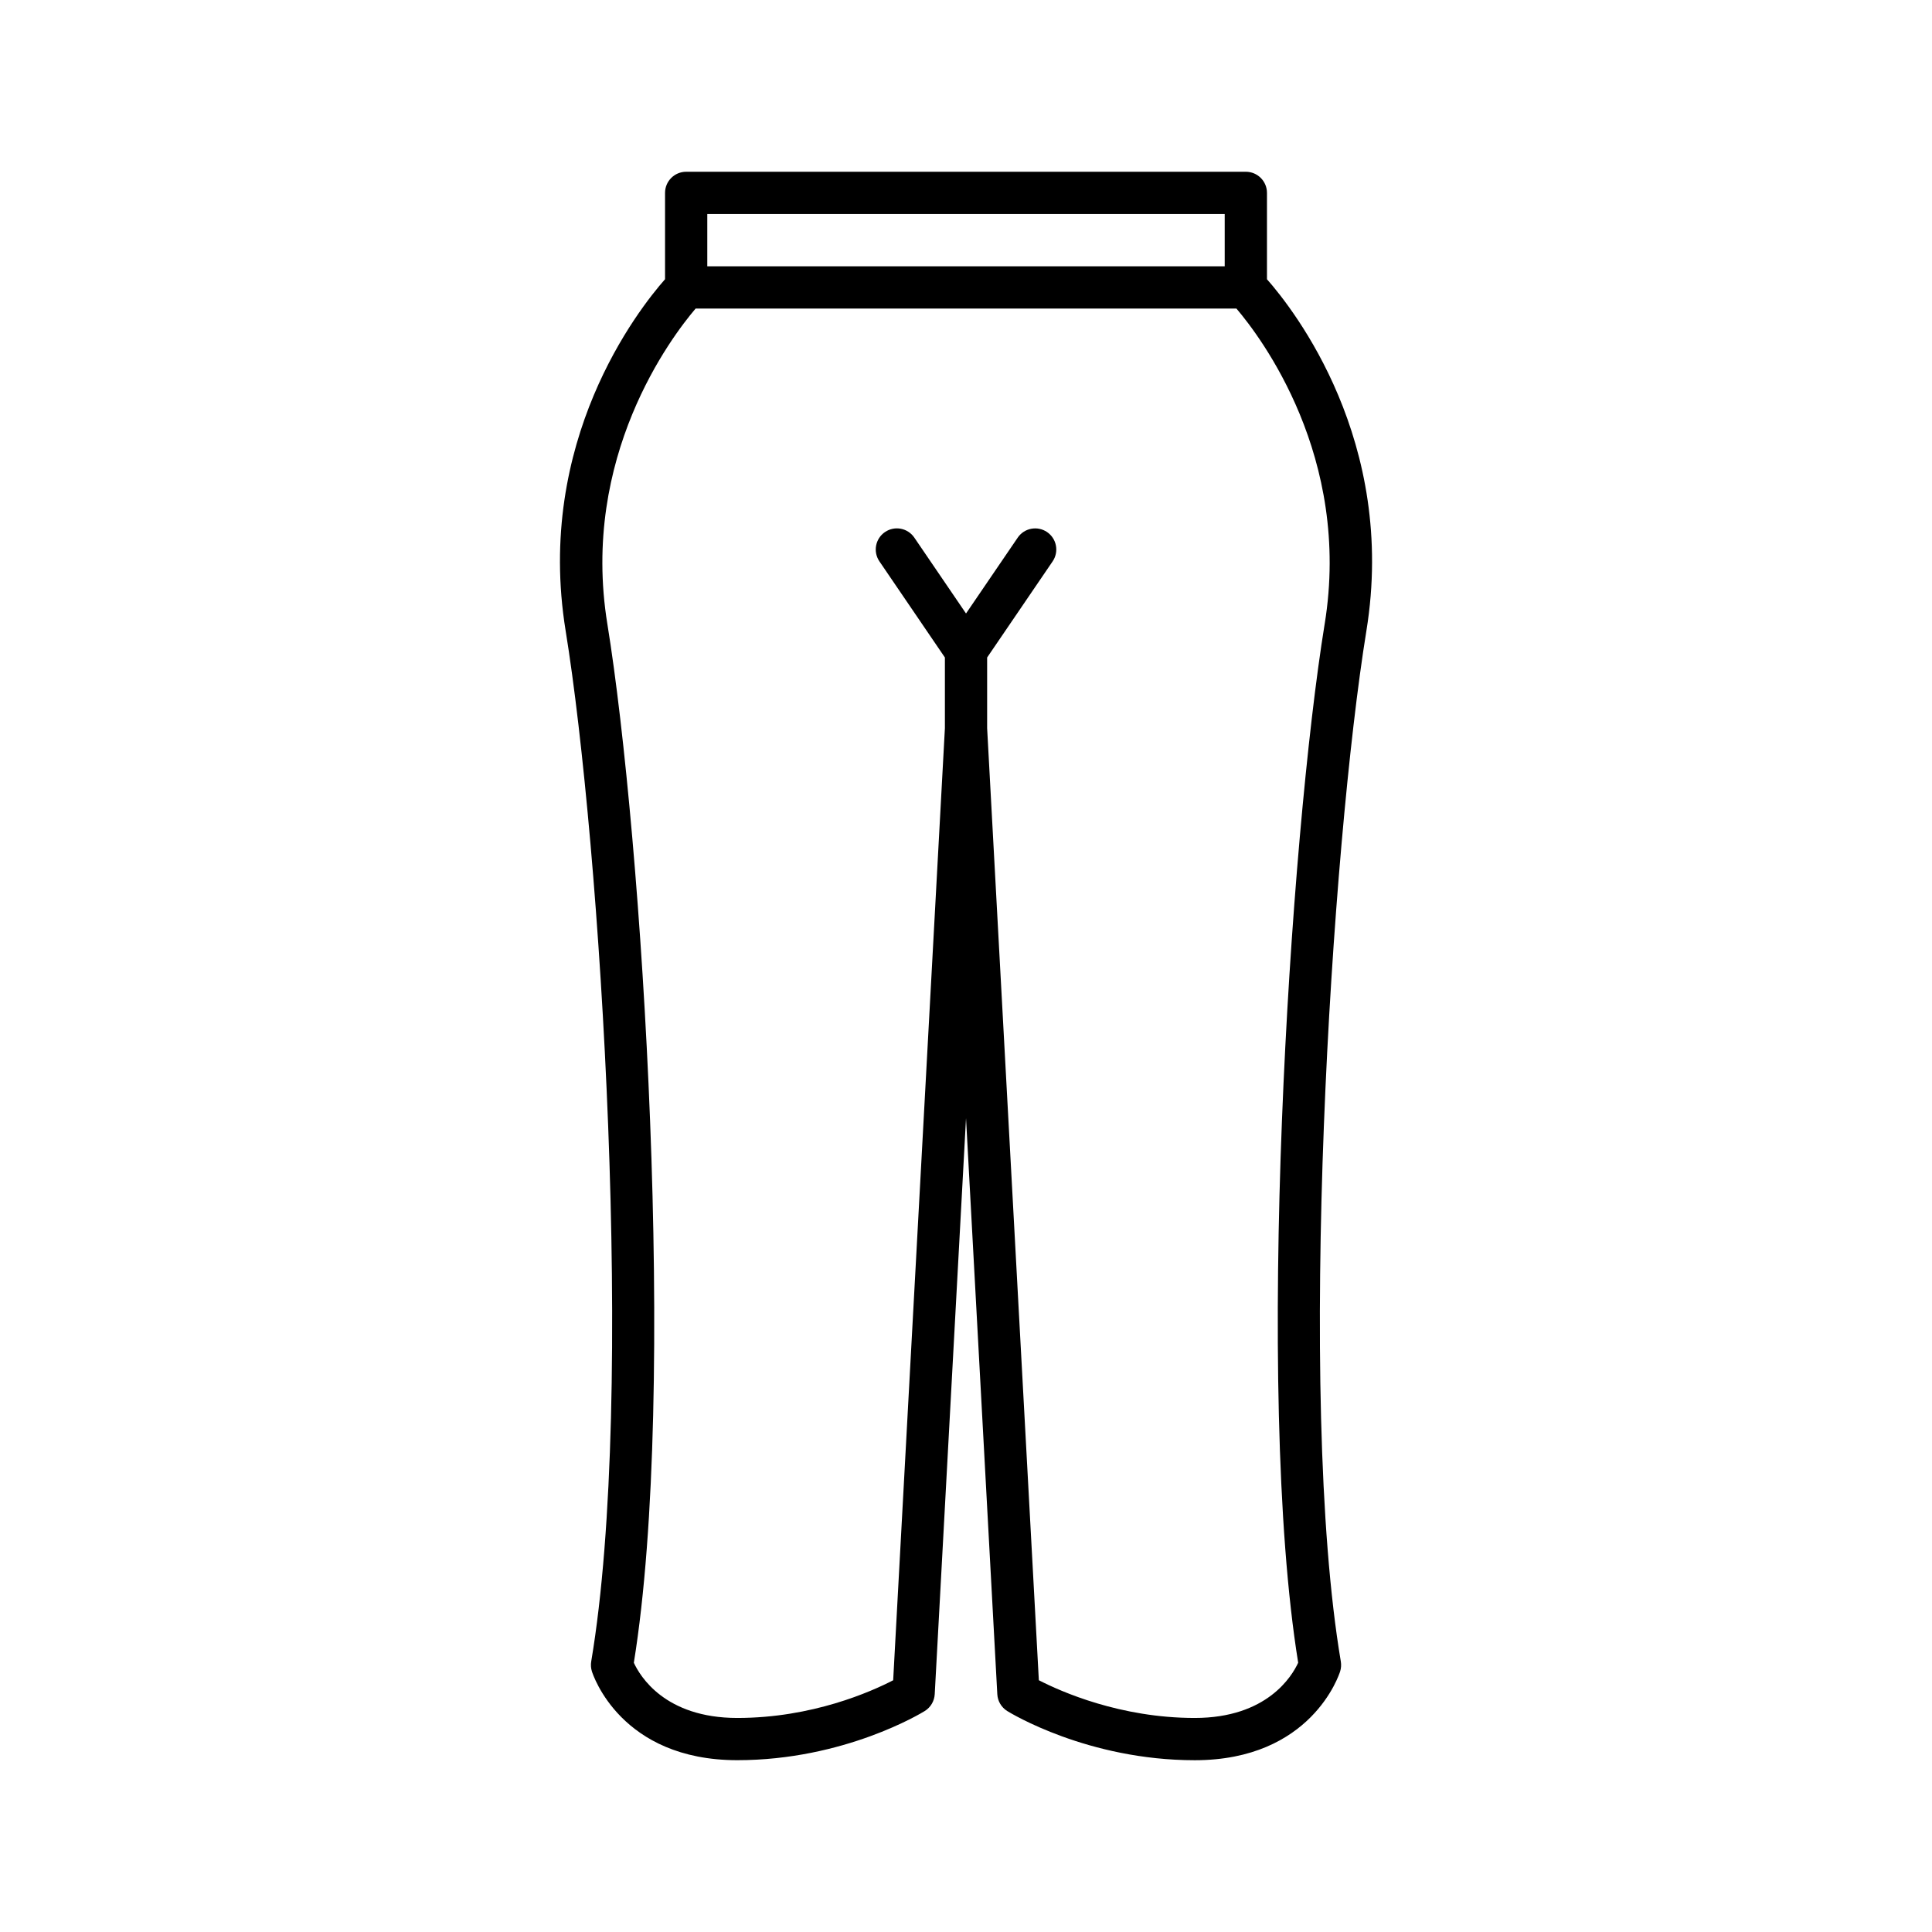 <?xml version="1.0" encoding="UTF-8"?>
<!-- Uploaded to: ICON Repo, www.iconrepo.com, Generator: ICON Repo Mixer Tools -->
<svg fill="#000000" width="800px" height="800px" version="1.1" viewBox="144 144 512 512" xmlns="http://www.w3.org/2000/svg">
 <path d="m479.76 218v-22.883c0-3.09-2.504-5.598-5.598-5.598h-148.32c-3.094 0-5.598 2.508-5.598 5.598v22.879c-7.125 8.082-34.504 42.949-26.344 93.156 9.141 56.211 18.652 202.62 6.777 273.17-0.141 0.867-0.082 1.754 0.176 2.59 0.301 0.961 7.676 23.555 38.535 23.555 28.359 0 48.828-12.5 49.688-13.031 1.551-0.965 2.535-2.625 2.637-4.453l8.293-152.66 8.293 152.67c0.098 1.824 1.082 3.488 2.637 4.453 0.859 0.531 21.324 13.031 49.688 13.031 30.859 0 38.234-22.594 38.535-23.555 0.258-0.84 0.316-1.727 0.176-2.59-11.875-70.551-2.363-216.96 6.777-273.17 8.156-50.211-19.227-85.078-26.348-93.16zm-148.32-17.285h137.12v13.863h-137.12zm163.61 108.64c-9.172 56.453-18.691 203.03-7.019 275.28-1.652 3.594-8.277 14.641-27.414 14.641-19.738 0-35.453-6.984-41.312-9.996l-13.703-252.3v-18.734l17.352-25.469c1.742-2.555 1.082-6.039-1.469-7.777-2.562-1.734-6.039-1.078-7.777 1.477l-13.703 20.102-13.699-20.105c-1.738-2.555-5.215-3.219-7.777-1.477-2.555 1.742-3.215 5.223-1.469 7.777l17.348 25.469v18.734l-13.707 252.31c-5.828 3.016-21.457 9.988-41.312 9.988-19.184 0-25.797-11.098-27.414-14.633 11.676-72.246 2.152-218.84-7.019-275.29-7.195-44.27 17.008-76.098 23.391-83.582h143.32c6.379 7.488 30.582 39.316 23.387 83.586z"/>
</svg>